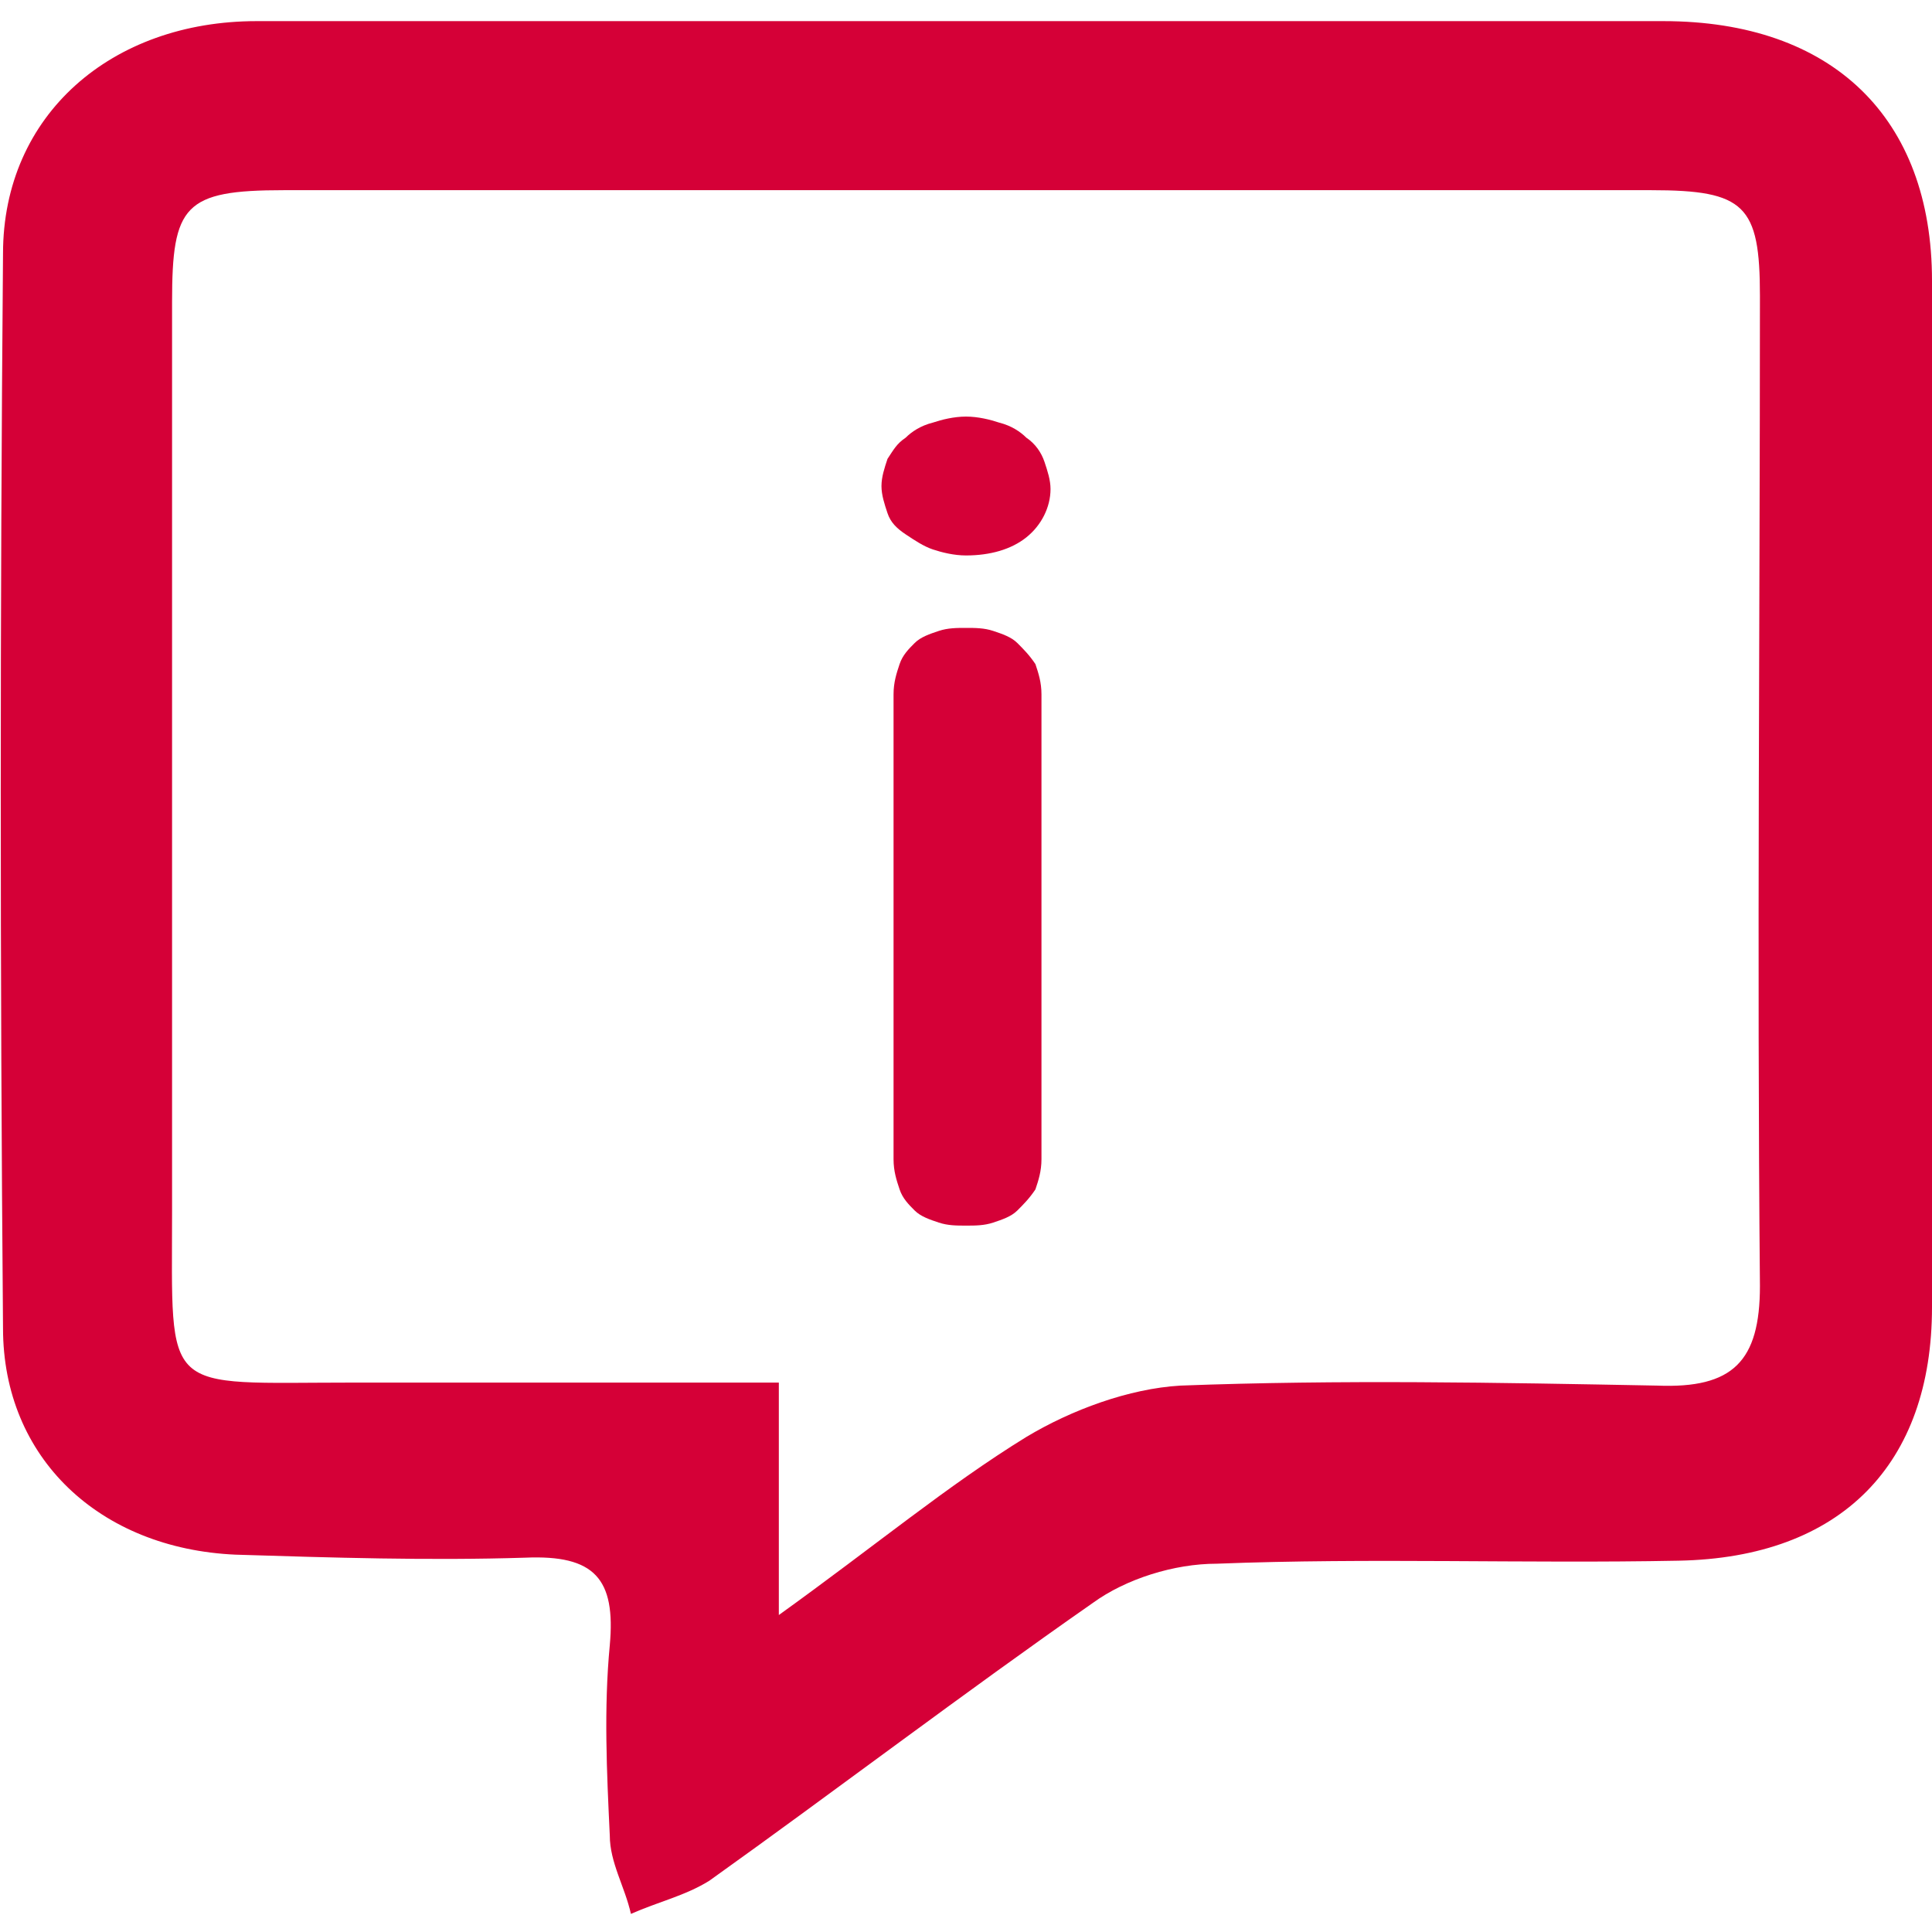 <?xml version="1.0" encoding="utf-8"?>
<!-- Generator: Adobe Illustrator 24.1.2, SVG Export Plug-In . SVG Version: 6.00 Build 0)  -->
<svg version="1.0" id="Layer_1" xmlns="http://www.w3.org/2000/svg" xmlns:xlink="http://www.w3.org/1999/xlink" x="0px" y="0px"
	 viewBox="0 0 64 64" style="enable-background:new 0 0 64 64;" xml:space="preserve">
<style type="text/css">
	.st0{fill:#D50037;}
</style>
<g>
	<g>
		<path class="st0" d="M64,9.3c0-5.4-3.3-8.6-8.9-8.6c-7.7,0-15.3,0-23,0c-7.9,0-15.7,0-23.6,0c-4.8,0-8.4,3.1-8.4,7.7
			C0,20.3,0,32.1,0.1,44c0,4.3,3.2,7.3,7.7,7.5c3.2,0.1,6.4,0.2,9.6,0.1c2.3-0.1,3,0.7,2.8,2.9c-0.2,2.1-0.1,4.2,0,6.3
			c0,0.9,0.5,1.7,0.7,2.6c0.9-0.4,1.8-0.6,2.6-1.1c4.2-3,8.4-6.2,12.7-9.2c1.1-0.8,2.7-1.3,4.1-1.3c5.1-0.2,10.2,0,15.3-0.1
			c5.4-0.1,8.4-3.2,8.4-8.4C64,31.8,64,20.6,64,9.3z M54.9,45.9c-5.3-0.1-10.5-0.2-15.8,0c-1.7,0.1-3.6,0.8-5.1,1.7
			c-2.6,1.6-5,3.6-8.2,5.9v-7.7c-4.9,0-9.5,0-14.1,0c-6.4,0-6,0.5-6-5.7c0-10,0-20.1,0-30.1c0-3.2,0.4-3.7,3.7-3.7
			c15.1,0,30.2,0,45.3,0c3.1,0,3.6,0.5,3.6,3.5c0,10.9-0.1,21.8,0,32.8C58.3,45.1,57.4,46,54.9,45.9z M33.7,21.3
			c-0.2-0.2-0.5-0.3-0.8-0.4c-0.3-0.1-0.6-0.1-0.9-0.1c-0.3,0-0.6,0-0.9,0.1c-0.3,0.1-0.6,0.2-0.8,0.4c-0.2,0.2-0.4,0.4-0.5,0.7
			c-0.1,0.3-0.2,0.6-0.2,1v15.4c0,0.4,0.1,0.7,0.2,1c0.1,0.3,0.3,0.5,0.5,0.7c0.2,0.2,0.5,0.3,0.8,0.4c0.3,0.1,0.6,0.1,0.9,0.1
			c0.3,0,0.6,0,0.9-0.1c0.3-0.1,0.6-0.2,0.8-0.4c0.2-0.2,0.4-0.4,0.6-0.7c0.1-0.3,0.2-0.6,0.2-1V23c0-0.4-0.1-0.7-0.2-1
			C34.1,21.7,33.9,21.5,33.7,21.3z M34,14.5c-0.2-0.2-0.5-0.4-0.9-0.5c-0.3-0.1-0.7-0.2-1.1-0.2c-0.4,0-0.8,0.1-1.1,0.2
			c-0.4,0.1-0.7,0.3-0.9,0.5c-0.3,0.2-0.4,0.4-0.6,0.7c-0.1,0.3-0.2,0.6-0.2,0.9c0,0.3,0.1,0.6,0.2,0.9c0.1,0.3,0.3,0.5,0.6,0.7
			c0.3,0.2,0.6,0.4,0.9,0.5c0.3,0.1,0.7,0.2,1.1,0.2c0.8,0,1.5-0.2,2-0.6c0.5-0.4,0.8-1,0.8-1.6c0-0.3-0.1-0.6-0.2-0.9
			C34.5,15,34.3,14.7,34,14.5z"/>
	</g>
</g>
</svg>
